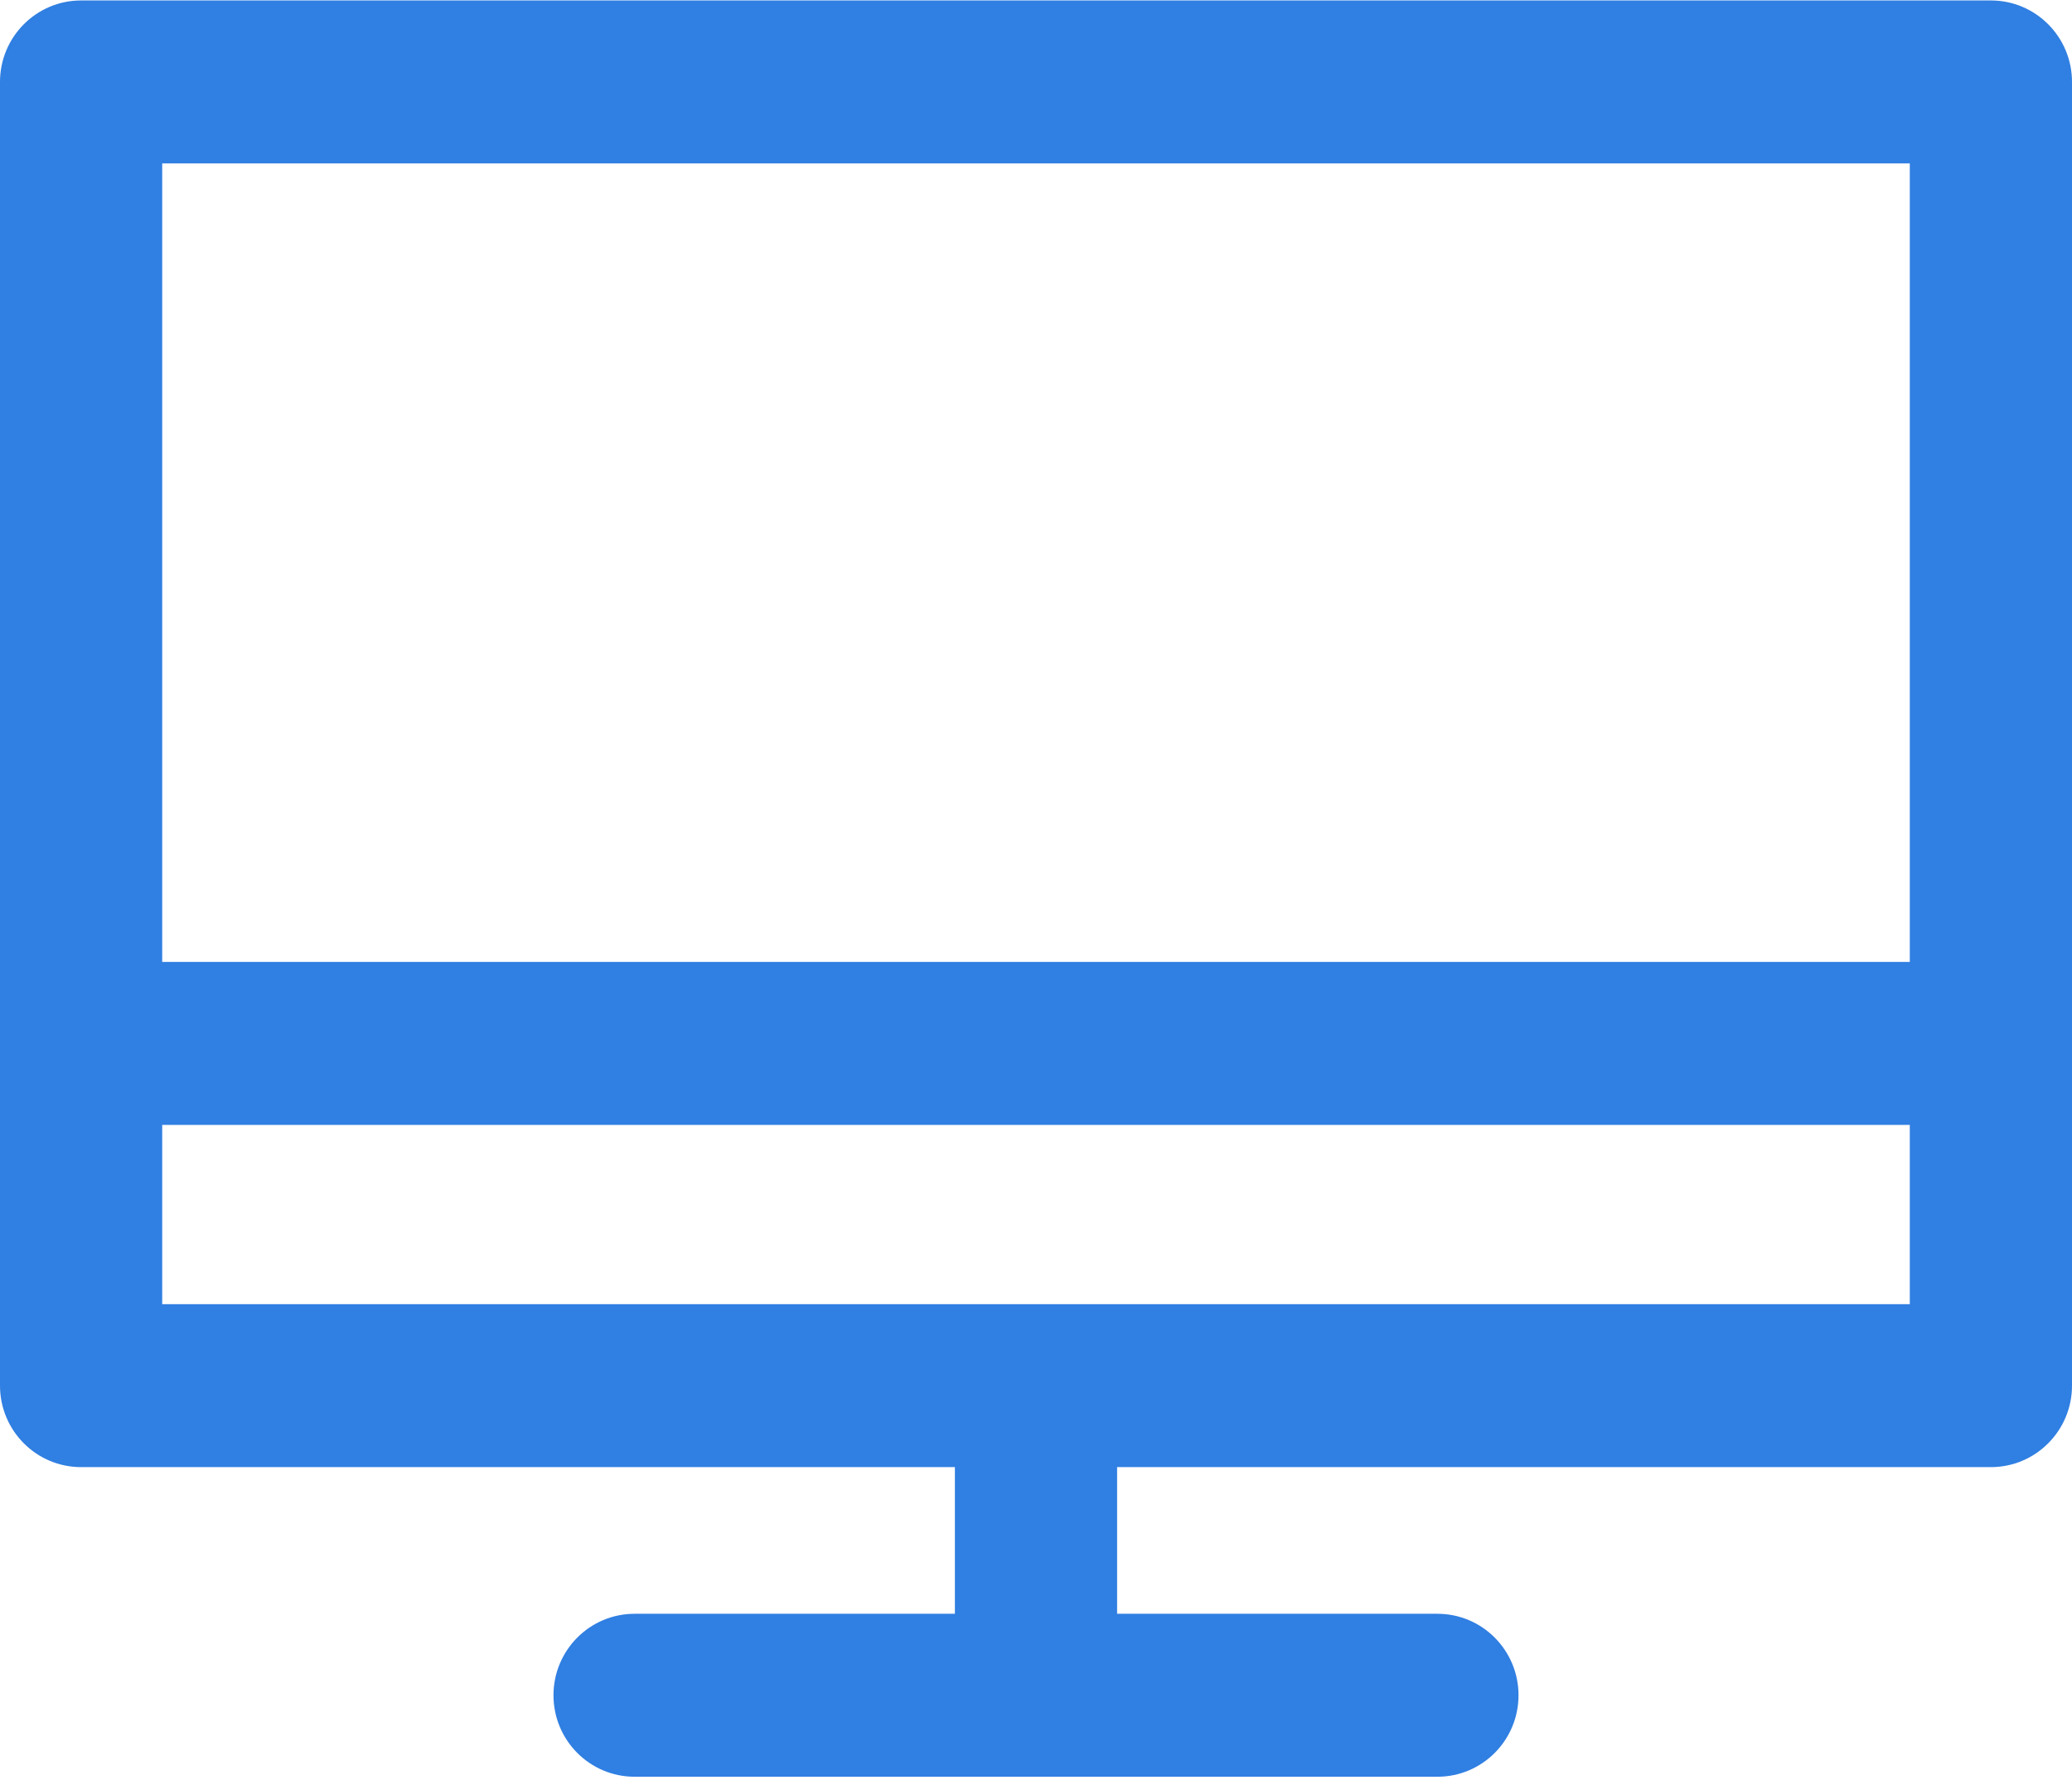 <?xml version="1.0" encoding="UTF-8"?>
<svg width="64px" height="55px" viewBox="0 0 64 55" version="1.1" xmlns="http://www.w3.org/2000/svg" xmlns:xlink="http://www.w3.org/1999/xlink">
    <!-- Generator: Sketch 53.2 (72643) - https://sketchapp.com -->
    <title>icon-3</title>
    <desc>Created with Sketch.</desc>
    <g id="Key-pages" stroke="none" stroke-width="1" fill="none" fill-rule="evenodd">
        <g id="Desktop-HD" transform="translate(-1068, -448)">
            <g id="SR-Three-Col-01">
                <g id="Stacked-Group" transform="translate(165, 0)">
                    <g id="content" transform="translate(0, 424)">
                        <g id="Stacked-Group">
                            <g id="Group-9-Copy">
                                <g id="Group-8" transform="translate(760, 0.079)">
                                    <g id="Stacked-Group-3" transform="translate(0, 0.872)">
                                        <g id="icon-3" transform="translate(125, 0)">
                                            <rect id="Rectangle" stroke="#979797" fill="#D8D8D8" opacity="0" x="0.5" y="0.5" width="99" height="99"></rect>
                                            <g id="monitor-(1)" transform="translate(18, 23)" fill="#307FE2">
                                                <path d="M61.495,0.063 L2.505,0.063 C1.122,0.063 0,1.19 0,2.58 L0,42.855 C0,44.245 1.122,45.372 2.505,45.372 L29.495,45.372 L29.495,49.903 L19.601,49.903 C18.217,49.903 17.096,51.03 17.096,52.42 C17.096,53.81 18.217,54.937 19.601,54.937 L44.399,54.937 C45.783,54.937 46.904,53.81 46.904,52.42 C46.904,51.03 45.783,49.903 44.399,49.903 L34.505,49.903 L34.505,45.372 L61.495,45.372 C62.878,45.372 64,44.245 64,42.855 L64,2.58 C64,1.19 62.878,0.063 61.495,0.063 Z M58.99,40.338 L5.01,40.338 L5.01,34.8 L58.99,34.8 L58.99,40.338 Z M58.99,29.765 L5.01,29.765 L5.01,5.097 L58.99,5.097 L58.99,29.765 Z" id="Shape"></path>
                                            </g>
                                        </g>
                                    </g>
                                </g>
                            </g>
                        </g>
                    </g>
                </g>
            </g>
        </g>
    </g>
</svg>
